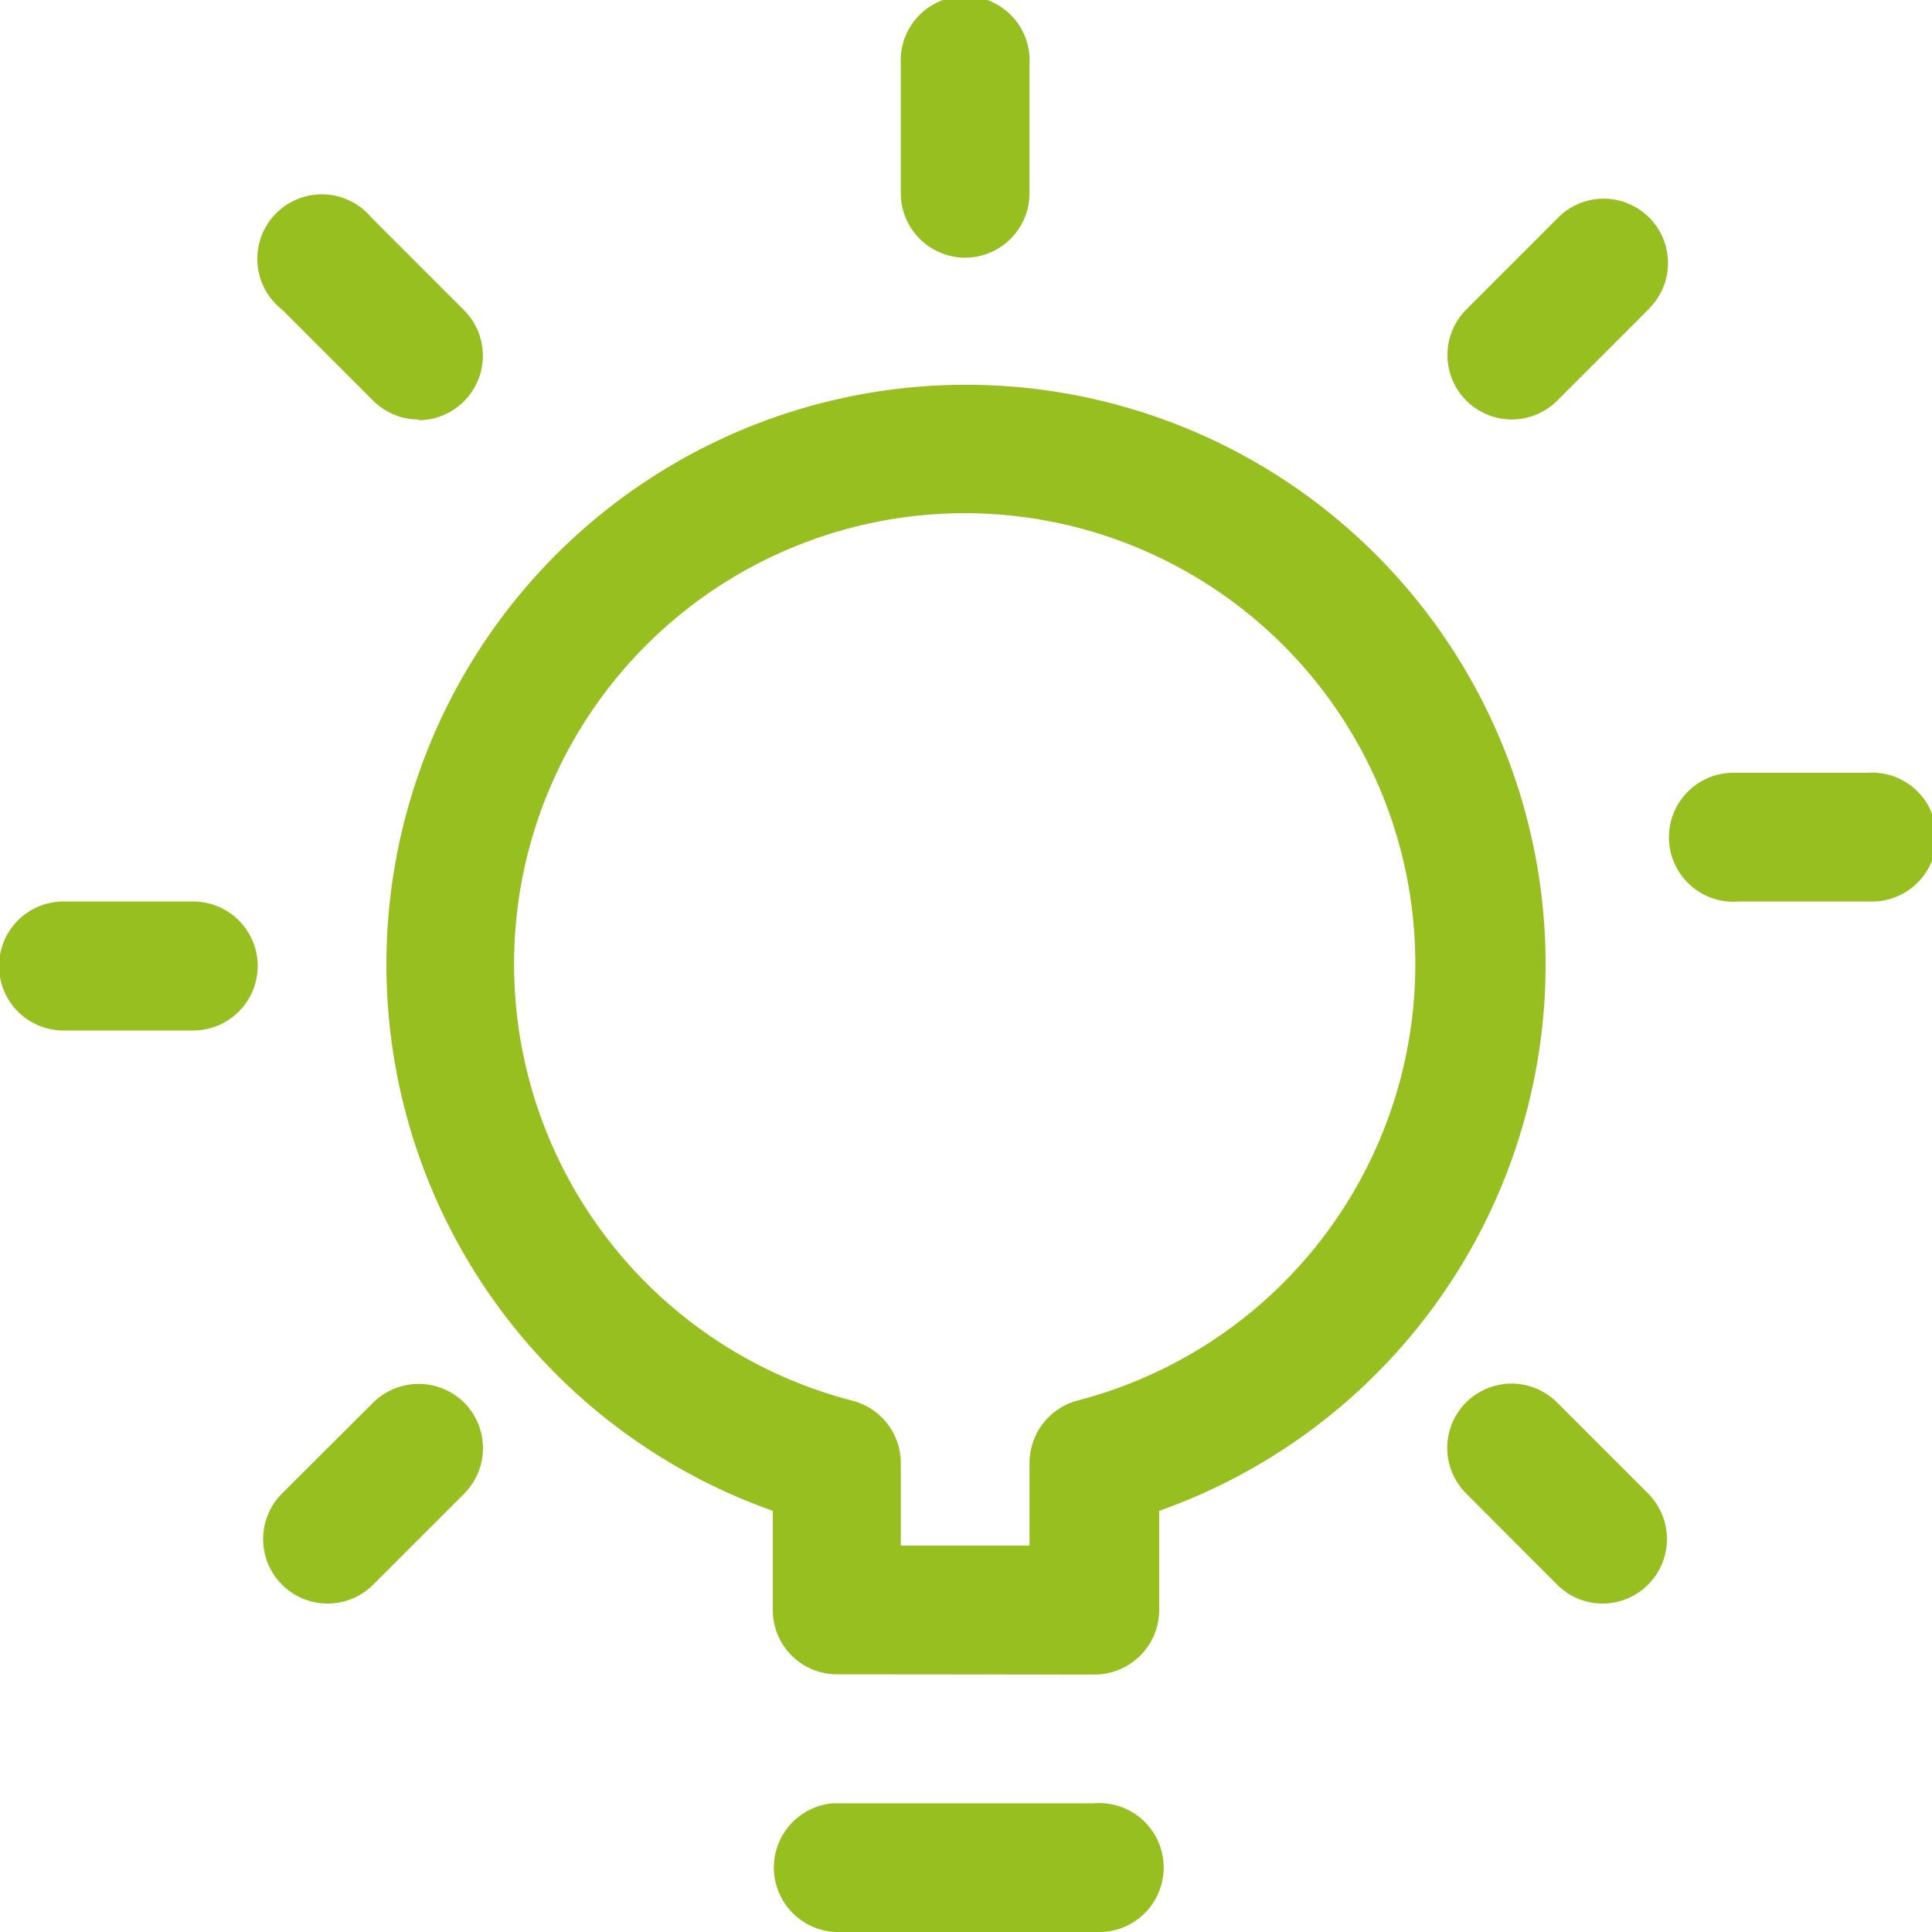 <svg id="Ebene_1" data-name="Ebene 1" xmlns="http://www.w3.org/2000/svg" viewBox="0 0 80 80"><defs><style>.cls-1{fill:#97bf20;}</style></defs><title>200707_dbs_icons_homepage_menu_gluehbirne_green</title><path class="cls-1" d="M34.63,80a2.67,2.67,0,0,1-.13-5.33H45.3A2.67,2.67,0,1,1,45.43,80H34.63Z"/><path class="cls-1" d="M34.63,69.33A2.66,2.66,0,0,1,32,66.67V62.56a24,24,0,1,1,16,0v4.11a2.68,2.68,0,0,1-2.67,2.67Zm8-5.33V60.58a2.68,2.68,0,0,1,2-2.59A18.67,18.67,0,0,0,40,21.25L40,19.92v1.33A18.67,18.67,0,0,0,35.3,58a2.67,2.67,0,0,1,2,2.59V64Z"/><path class="cls-1" d="M40,10.67A2.67,2.67,0,0,1,37.3,8V2.67a2.67,2.67,0,1,1,5.33,0V8A2.67,2.67,0,0,1,40,10.67Z"/><path class="cls-1" d="M72,37.33A2.67,2.67,0,1,1,71.84,32H77.3a2.67,2.67,0,1,1,.13,5.33H72Z"/><path class="cls-1" d="M2.63,42.67a2.67,2.67,0,0,1,0-5.34H8a2.67,2.67,0,0,1,0,5.34Z"/><path class="cls-1" d="M66.37,66.4a2.67,2.67,0,0,1-1.89-.78l-3.77-3.78a2.66,2.66,0,0,1,3.76-3.77h0l3.77,3.77a2.67,2.67,0,0,1-1.88,4.56Z"/><path class="cls-1" d="M17.34,17.37a2.67,2.67,0,0,1-1.89-.78l-3.77-3.77A2.67,2.67,0,1,1,15.37,9a.6.6,0,0,1,.08.08l3.77,3.77a2.67,2.67,0,0,1-1.88,4.55Z"/><path class="cls-1" d="M62.59,17.37a2.67,2.67,0,0,1-1.88-4.55l3.77-3.77a2.66,2.66,0,0,1,3.85,3.68l-.08.09-3.77,3.77A2.67,2.67,0,0,1,62.59,17.37Z"/><path class="cls-1" d="M13.57,66.4a2.67,2.67,0,0,1-1.89-4.56l3.77-3.76a2.68,2.68,0,0,1,3.77,0h0a2.67,2.67,0,0,1,0,3.77l-3.77,3.77A2.67,2.67,0,0,1,13.57,66.4Z"/></svg>